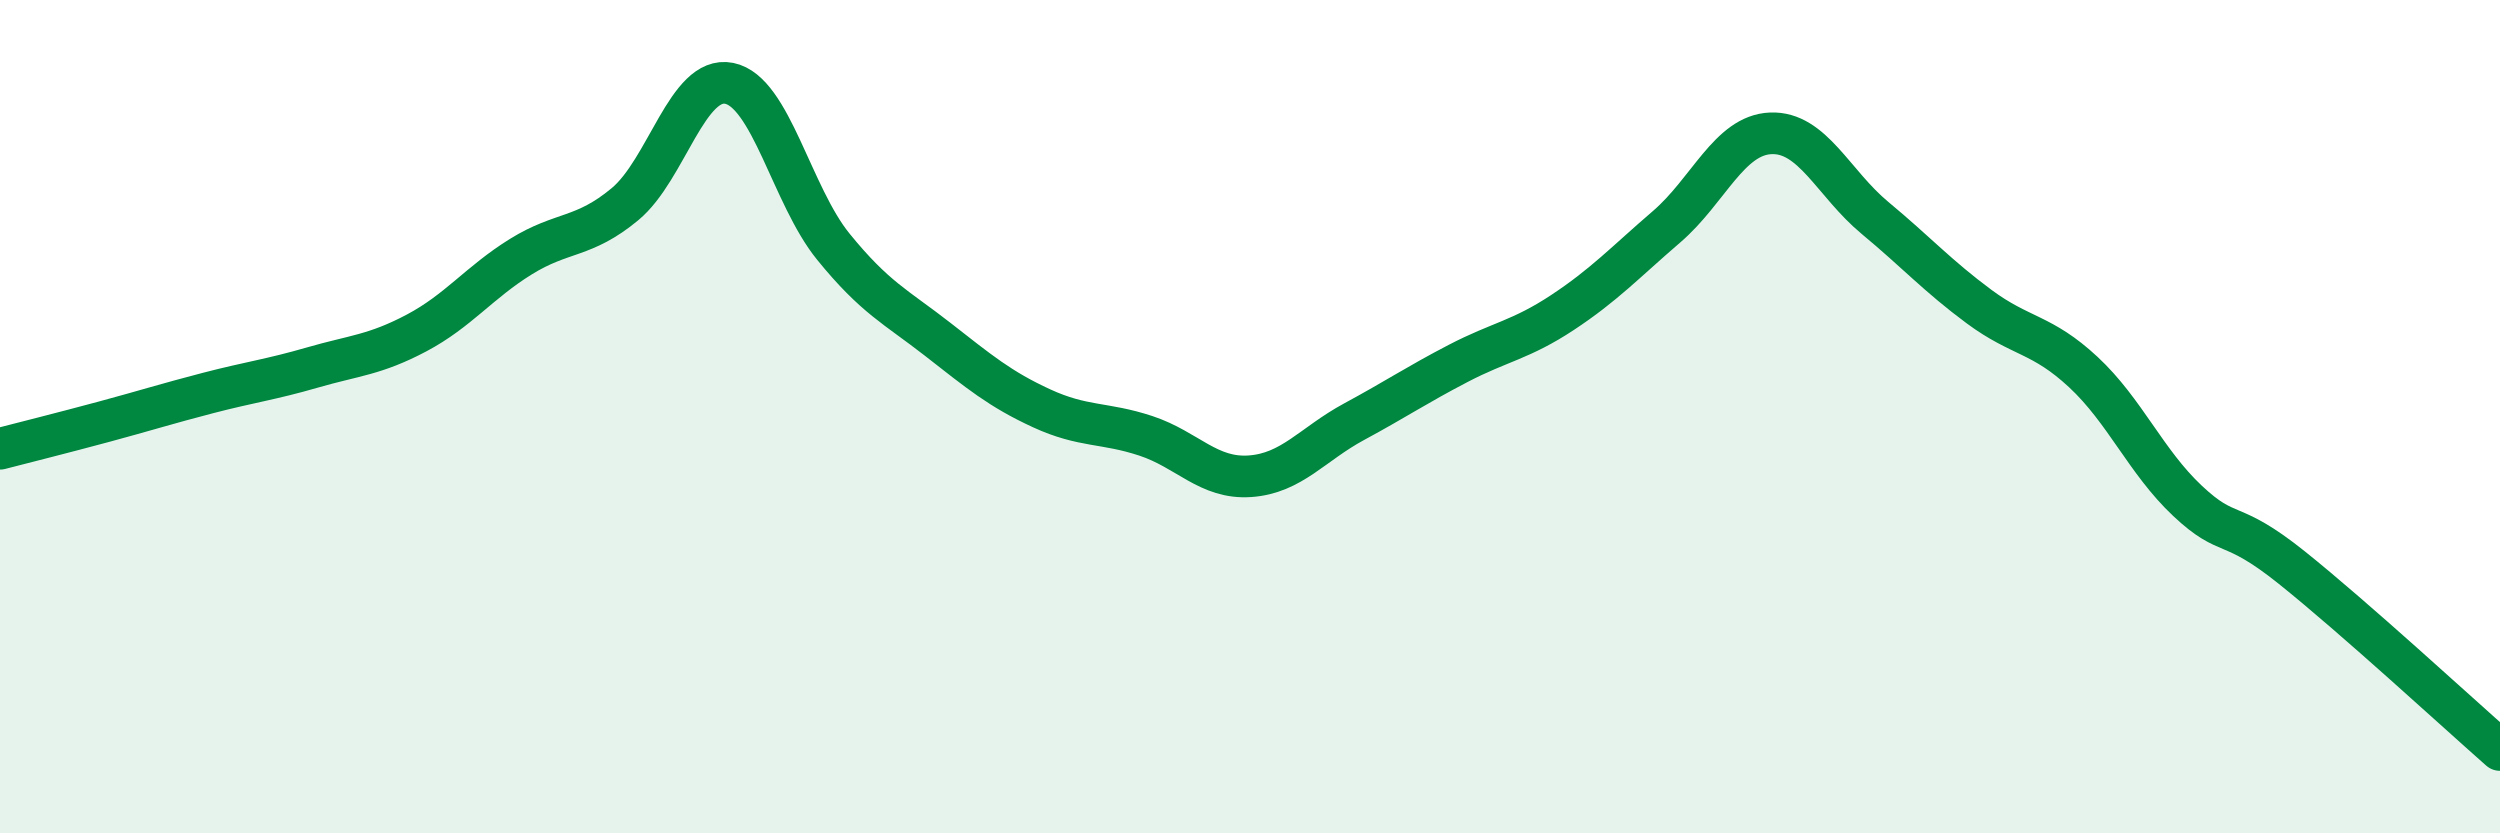 
    <svg width="60" height="20" viewBox="0 0 60 20" xmlns="http://www.w3.org/2000/svg">
      <path
        d="M 0,10.77 C 0.5,10.64 1.5,10.39 2.5,10.12 C 3.5,9.85 4,9.69 5,9.43 C 6,9.17 6.5,9.11 7.5,8.82 C 8.5,8.53 9,8.52 10,7.99 C 11,7.46 11.5,6.78 12.5,6.16 C 13.5,5.54 14,5.73 15,4.9 C 16,4.07 16.5,1.8 17.5,2 C 18.5,2.2 19,4.69 20,5.92 C 21,7.15 21.5,7.36 22.5,8.14 C 23.5,8.92 24,9.34 25,9.8 C 26,10.26 26.5,10.13 27.5,10.46 C 28.5,10.79 29,11.5 30,11.43 C 31,11.36 31.5,10.66 32.5,10.12 C 33.5,9.58 34,9.24 35,8.72 C 36,8.2 36.5,8.16 37.5,7.5 C 38.5,6.84 39,6.3 40,5.44 C 41,4.58 41.5,3.24 42.5,3.2 C 43.5,3.16 44,4.4 45,5.23 C 46,6.06 46.5,6.62 47.5,7.36 C 48.5,8.1 49,8 50,8.93 C 51,9.86 51.5,11.08 52.5,12.02 C 53.5,12.96 53.5,12.42 55,13.62 C 56.5,14.82 59,17.12 60,18L60 20L0 20Z"
        fill="#008740"
        opacity="0.1"
        stroke-linecap="round"
        stroke-linejoin="round"
      />
      <path
        d="M 0,10.77 C 0.5,10.64 1.5,10.39 2.5,10.12 C 3.5,9.85 4,9.69 5,9.43 C 6,9.17 6.5,9.11 7.5,8.82 C 8.5,8.53 9,8.52 10,7.99 C 11,7.46 11.5,6.78 12.5,6.16 C 13.5,5.54 14,5.73 15,4.9 C 16,4.07 16.5,1.8 17.5,2 C 18.5,2.2 19,4.69 20,5.92 C 21,7.15 21.5,7.36 22.5,8.14 C 23.5,8.92 24,9.34 25,9.8 C 26,10.26 26.5,10.13 27.5,10.46 C 28.5,10.79 29,11.5 30,11.43 C 31,11.36 31.5,10.66 32.5,10.12 C 33.5,9.58 34,9.24 35,8.72 C 36,8.2 36.5,8.16 37.5,7.5 C 38.5,6.84 39,6.3 40,5.44 C 41,4.58 41.5,3.24 42.5,3.2 C 43.5,3.16 44,4.4 45,5.23 C 46,6.06 46.5,6.62 47.5,7.36 C 48.5,8.1 49,8 50,8.93 C 51,9.86 51.5,11.08 52.5,12.02 C 53.5,12.96 53.5,12.42 55,13.62 C 56.5,14.82 59,17.12 60,18"
        stroke="#008740"
        stroke-width="1"
        fill="none"
        stroke-linecap="round"
        stroke-linejoin="round"
      />
    </svg>
  